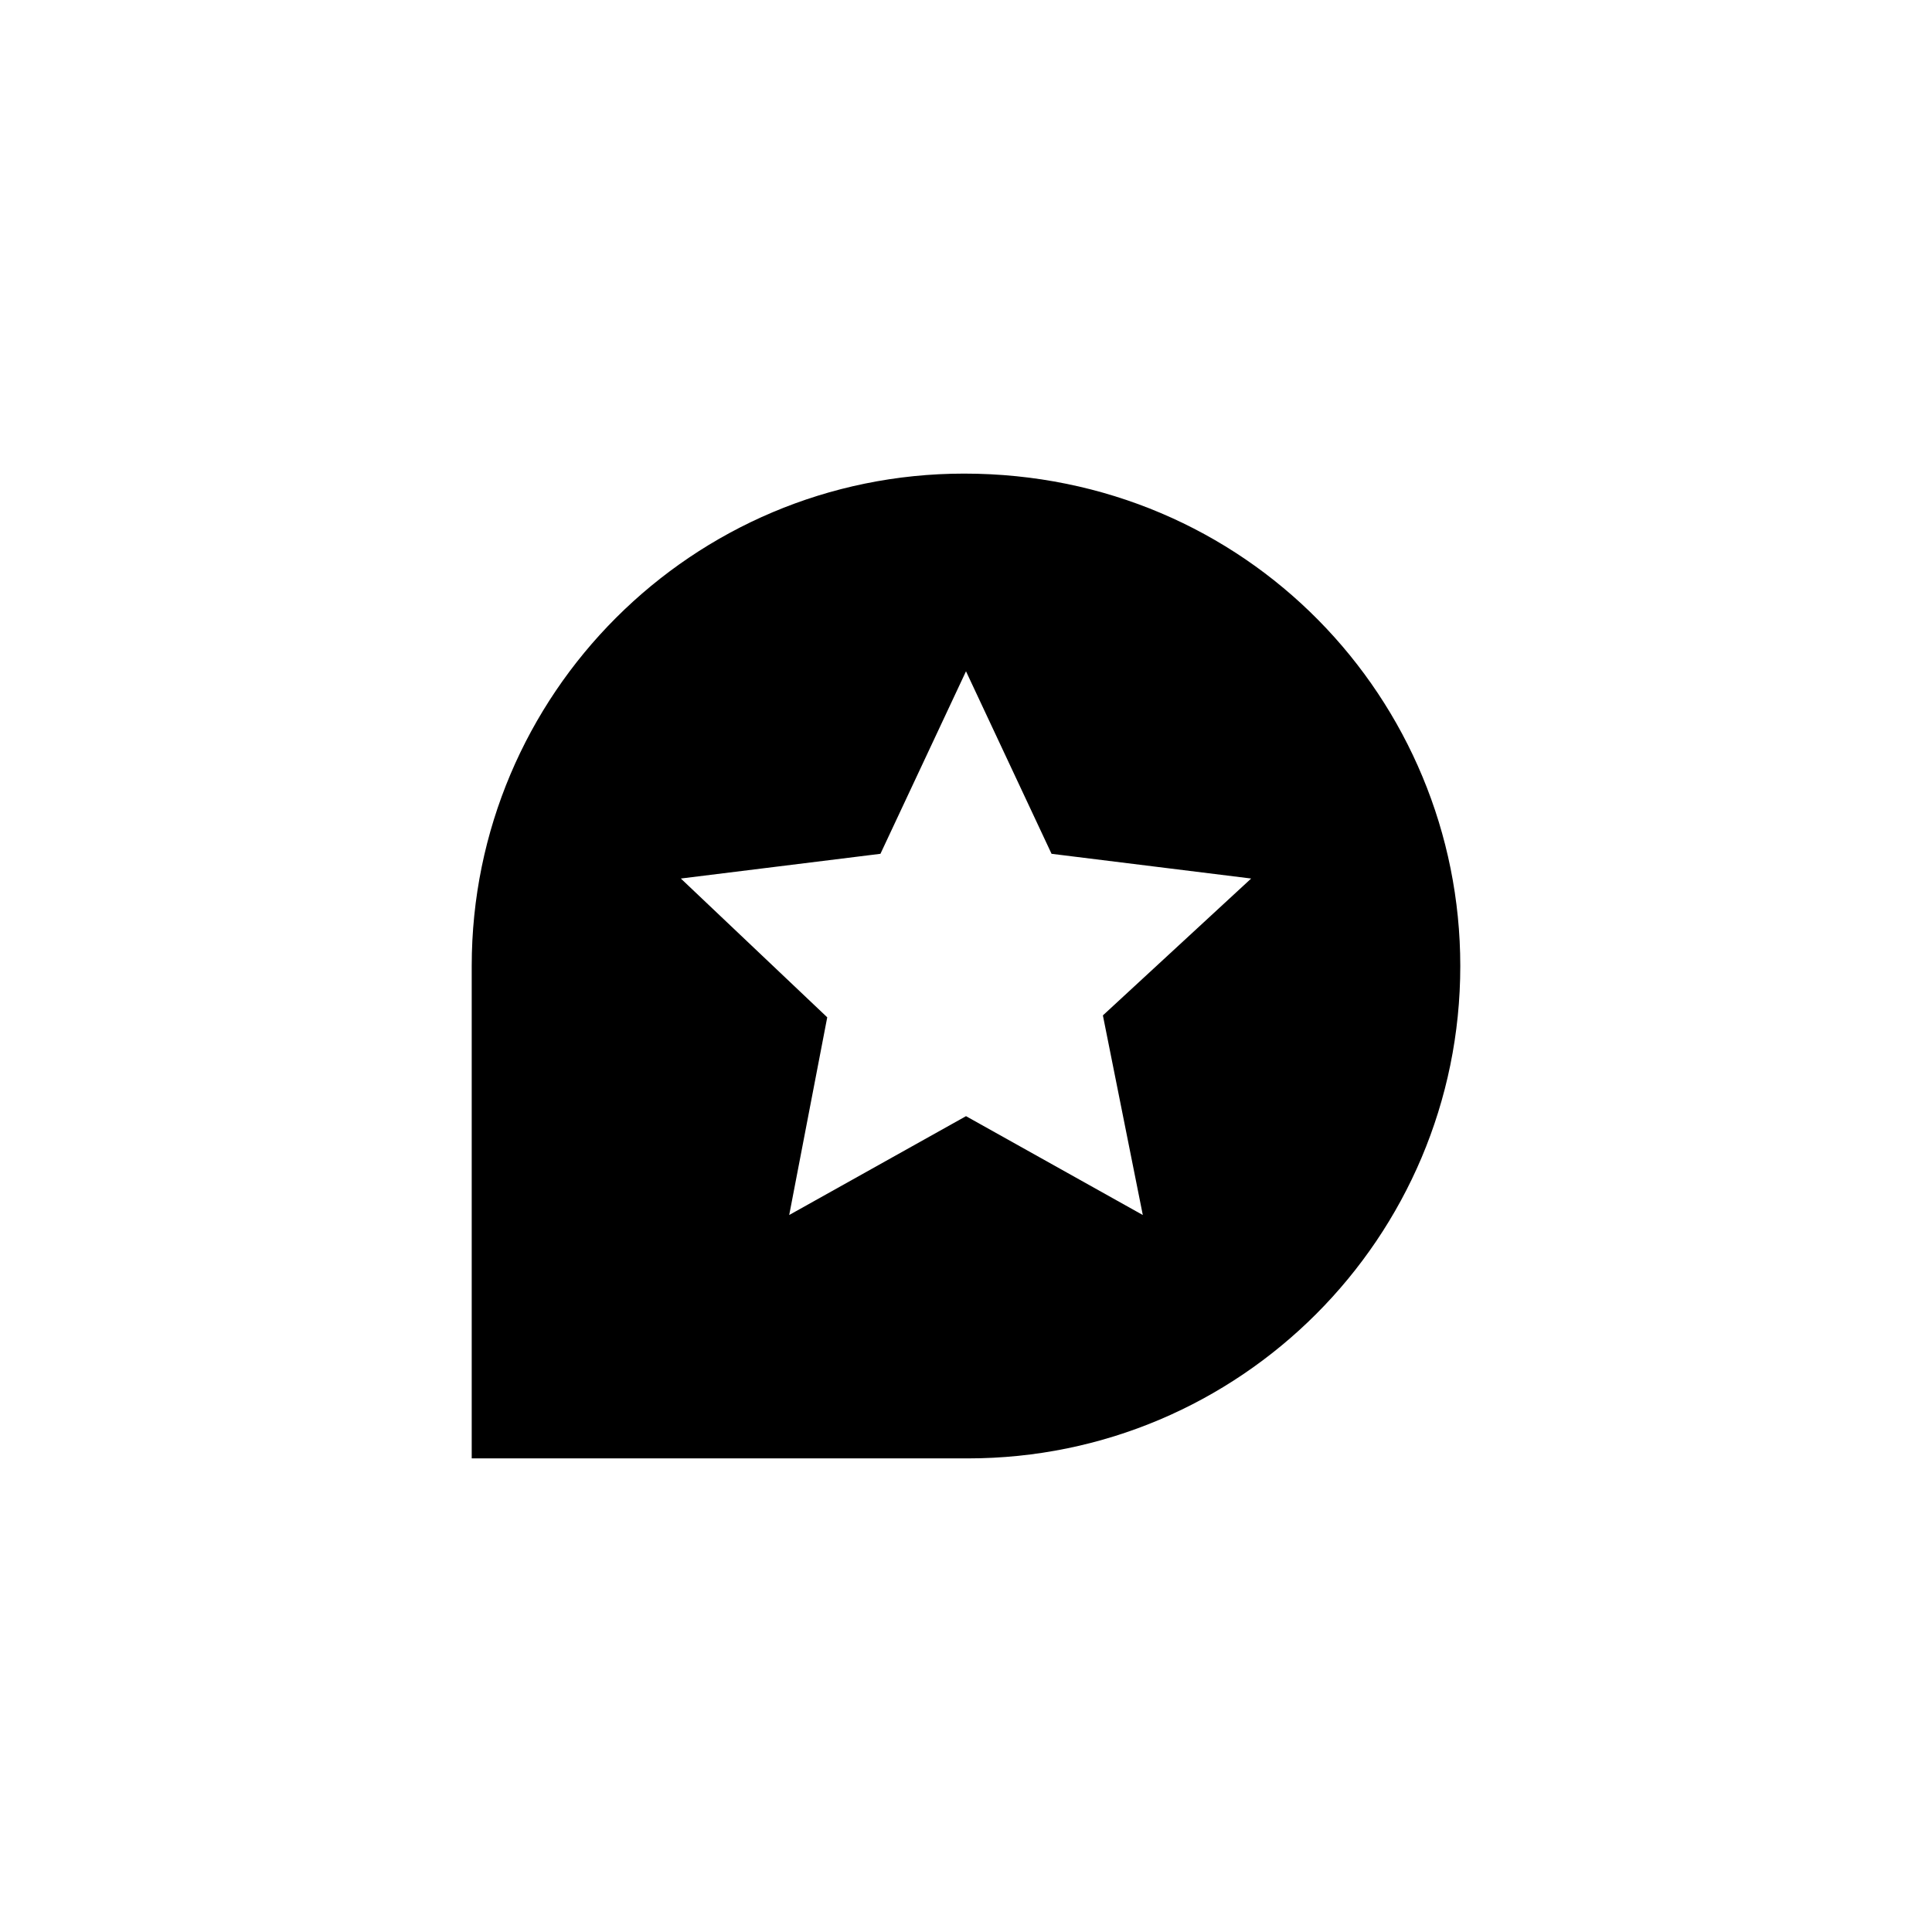 <?xml version="1.0" encoding="UTF-8"?>
<!-- Uploaded to: SVG Repo, www.svgrepo.com, Generator: SVG Repo Mixer Tools -->
<svg fill="#000000" width="800px" height="800px" version="1.1" viewBox="144 144 512 512" xmlns="http://www.w3.org/2000/svg">
 <path d="m399.5 269.51c-72.047 0-130.49 58.441-130.49 130.49v130.49h131.5c72.043-0.004 130.48-58.445 130.48-130.49 0-70.543-56.559-130.49-131.49-130.49zm47.355 196.48-46.852-26.195-46.855 26.195 10.078-52.391-38.797-36.781 52.898-6.551 22.672-48.367 22.672 48.367 52.902 6.551-39.297 36.273z"/>
</svg>